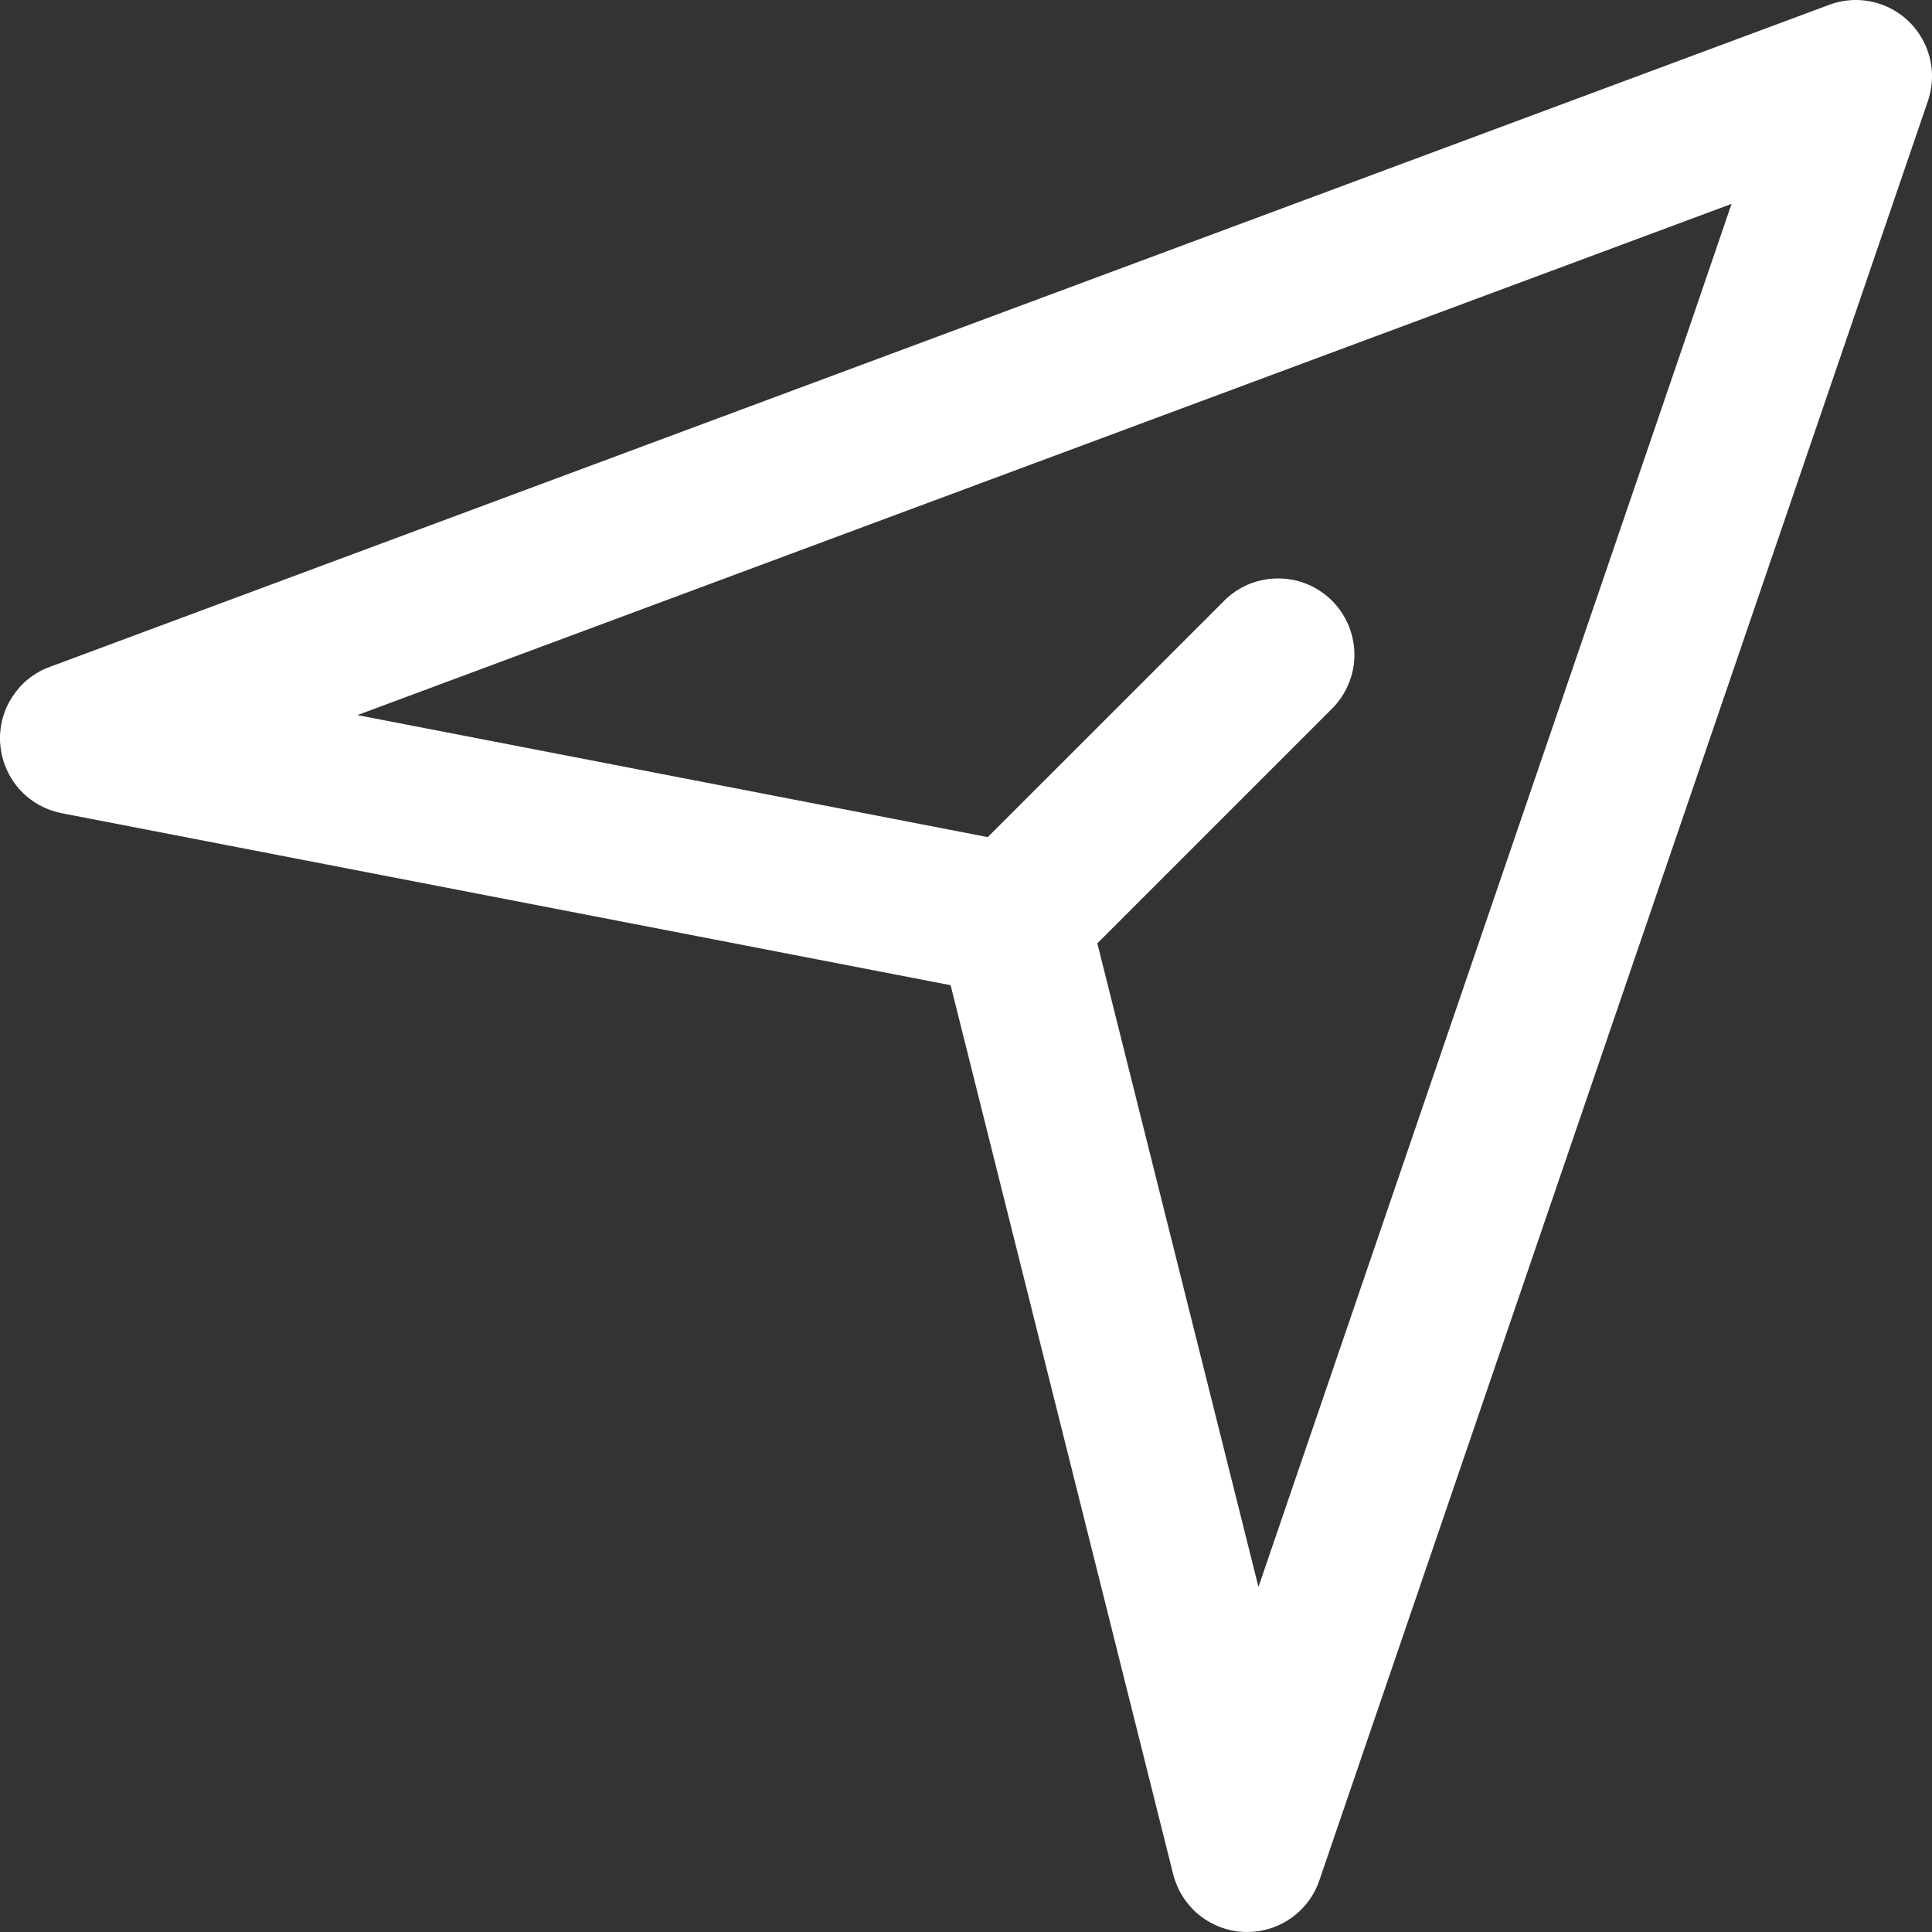 <svg xmlns="http://www.w3.org/2000/svg" xmlns:xlink="http://www.w3.org/1999/xlink" fill="none" version="1.1" width="15.2" height="15.2" viewBox="0 0 15.2 15.2"><rect x="0" y="0" width="15.2" height="15.2" fill="#333333" stroke="none"/><g><g><path d="M9.958,15.182Q10.031,15.164,10.097,15.128Q10.163,15.093,10.218,15.042Q10.274,14.991,10.315,14.928Q10.356,14.865,10.38,14.794L15.168,0.794Q15.206,0.681,15.199,0.562Q15.191,0.443,15.139,0.336Q15.086,0.229,14.997,0.15Q14.907,0.071,14.794,0.032Q14.696,-0.001,14.592,0Q14.488,0.002,14.391,0.038L0.391,5.247Q0.335,5.267,0.285,5.298Q0.235,5.329,0.191,5.369Q0.148,5.41,0.114,5.458Q0.079,5.506,0.054,5.559Q0.03,5.613,0.016,5.67Q0.003,5.728,0,5.787Q-0.002,5.846,0.008,5.904Q0.017,5.963,0.038,6.018Q0.065,6.091,0.109,6.154Q0.153,6.217,0.212,6.267Q0.271,6.317,0.341,6.35Q0.41,6.383,0.486,6.398L7.479,7.751L9.23,14.746Q9.245,14.803,9.27,14.857Q9.295,14.91,9.33,14.957Q9.366,15.005,9.409,15.045Q9.453,15.084,9.504,15.115Q9.555,15.145,9.61,15.165Q9.666,15.185,9.724,15.194Q9.783,15.202,9.842,15.199Q9.901,15.196,9.958,15.182ZM9.901,12.485L13.623,1.604L2.812,5.626L8.082,6.646Q8.166,6.662,8.243,6.701Q8.319,6.74,8.381,6.799Q8.443,6.858,8.486,6.932Q8.53,7.006,8.55,7.089L9.901,12.485Z" fill-rule="evenodd" fill="#FFFFFF" fill-opacity="1"/></g><g><path d="M10.48,5.575Q10.564,5.491,10.61,5.38Q10.656,5.27,10.656,5.151Q10.656,5.092,10.644,5.034Q10.632,4.976,10.61,4.921Q10.587,4.866,10.554,4.817Q10.522,4.768,10.48,4.726Q10.438,4.685,10.389,4.652Q10.34,4.619,10.285,4.596Q10.231,4.574,10.173,4.562Q10.115,4.551,10.056,4.551Q9.936,4.551,9.826,4.596Q9.716,4.642,9.631,4.726L9.631,4.727L7.547,6.81L7.547,6.811Q7.463,6.895,7.417,7.005Q7.371,7.115,7.371,7.235Q7.371,7.294,7.383,7.352Q7.395,7.41,7.417,7.464Q7.44,7.519,7.473,7.568Q7.505,7.617,7.547,7.659Q7.589,7.701,7.638,7.734Q7.687,7.766,7.742,7.789Q7.796,7.812,7.854,7.823Q7.912,7.835,7.971,7.835Q8.091,7.835,8.201,7.789Q8.311,7.743,8.396,7.659L8.396,7.659L10.48,5.575L10.48,5.575L10.48,5.575Z" fill-rule="evenodd" fill="#FFFFFF" fill-opacity="1"/></g></g></svg>